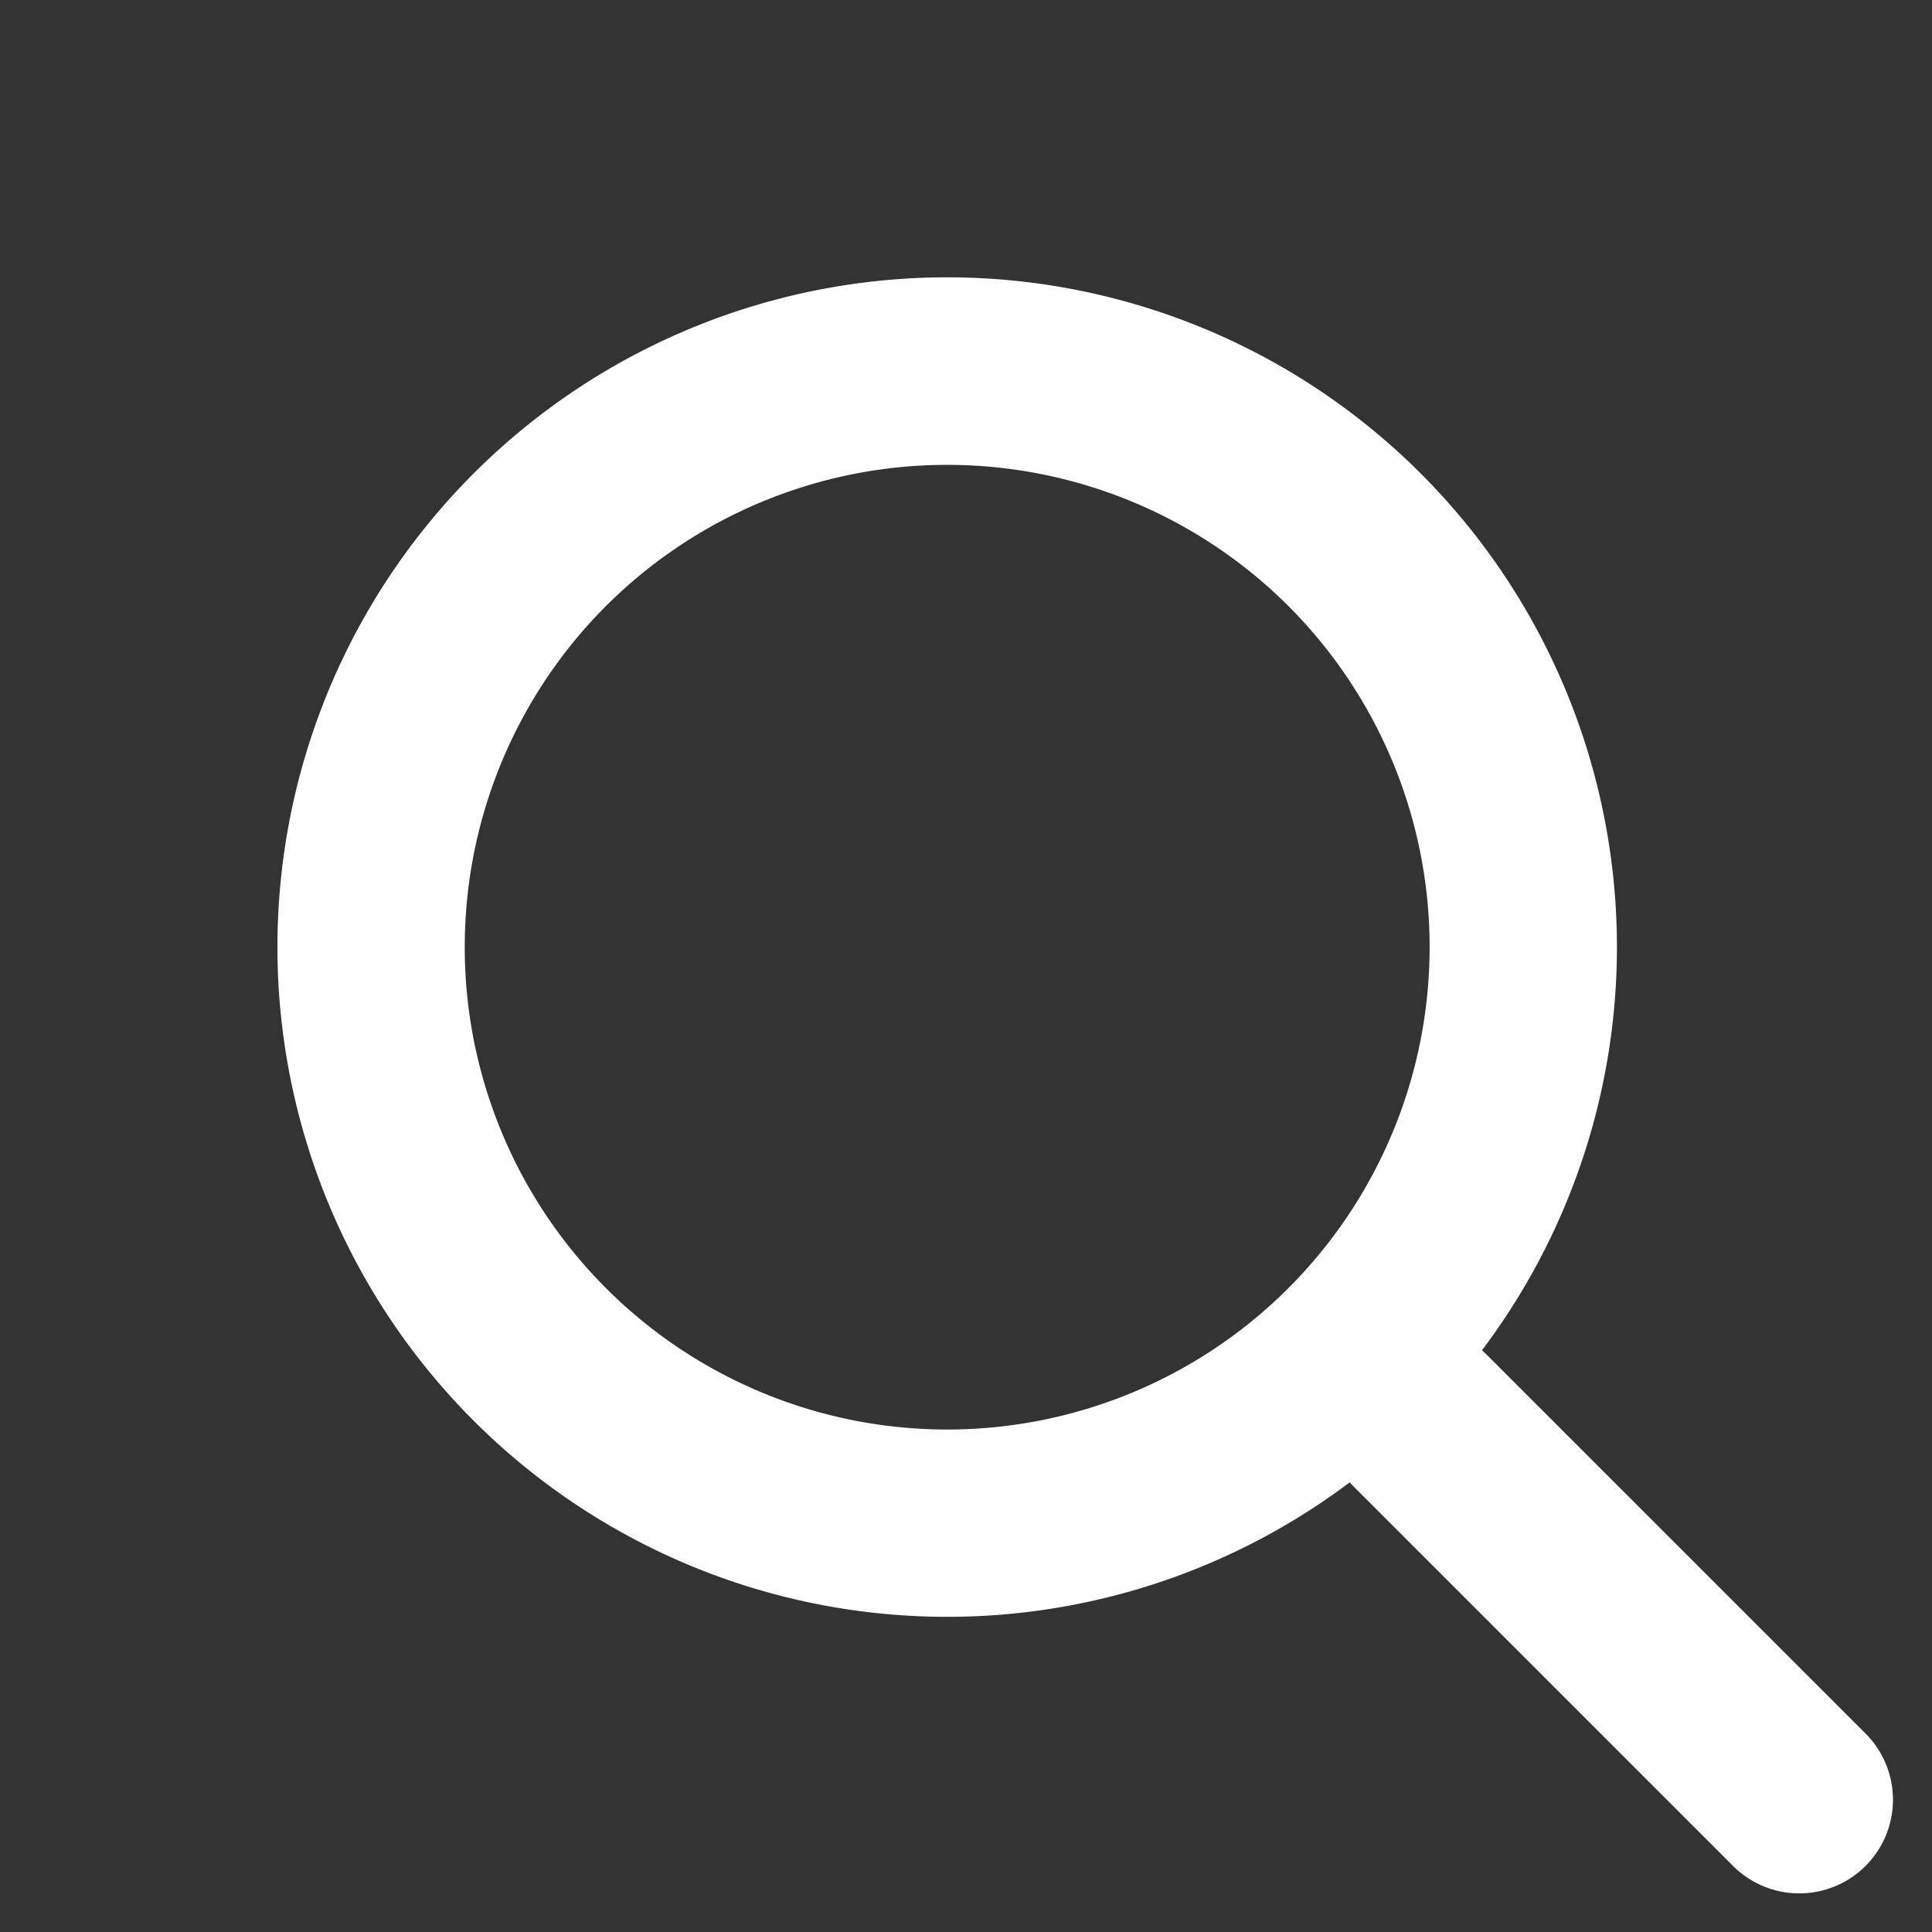 <svg xmlns="http://www.w3.org/2000/svg" width="25.786" height="25.786" viewBox="0 0 25.786 25.786">
  <rect x="0" y="0" width="25.786" height="25.786" fill="#333333" stroke="none"/>
  <g id="ui-search" transform="translate(-1967.878 67.816) rotate(-45)">
    <path id="Ellipse_182" data-name="Ellipse 182" d="M8.939,2.5a6.439,6.439,0,1,0,6.439,6.439A6.446,6.446,0,0,0,8.939,2.5m0-2.5A8.939,8.939,0,1,1,0,8.939,8.939,8.939,0,0,1,8.939,0Z" transform="translate(1430.515 1352.485)" fill="#fff"/>
    <path id="Path_36759" data-name="Path 36759" d="M1449.3,1365.344a1.25,1.25,0,0,1-1.25-1.25v-7.151a1.25,1.25,0,0,1,2.5,0v7.151A1.25,1.25,0,0,1,1449.3,1365.344Z" transform="translate(-9.851 13.419)" fill="#fff"/>
  </g>
</svg>
